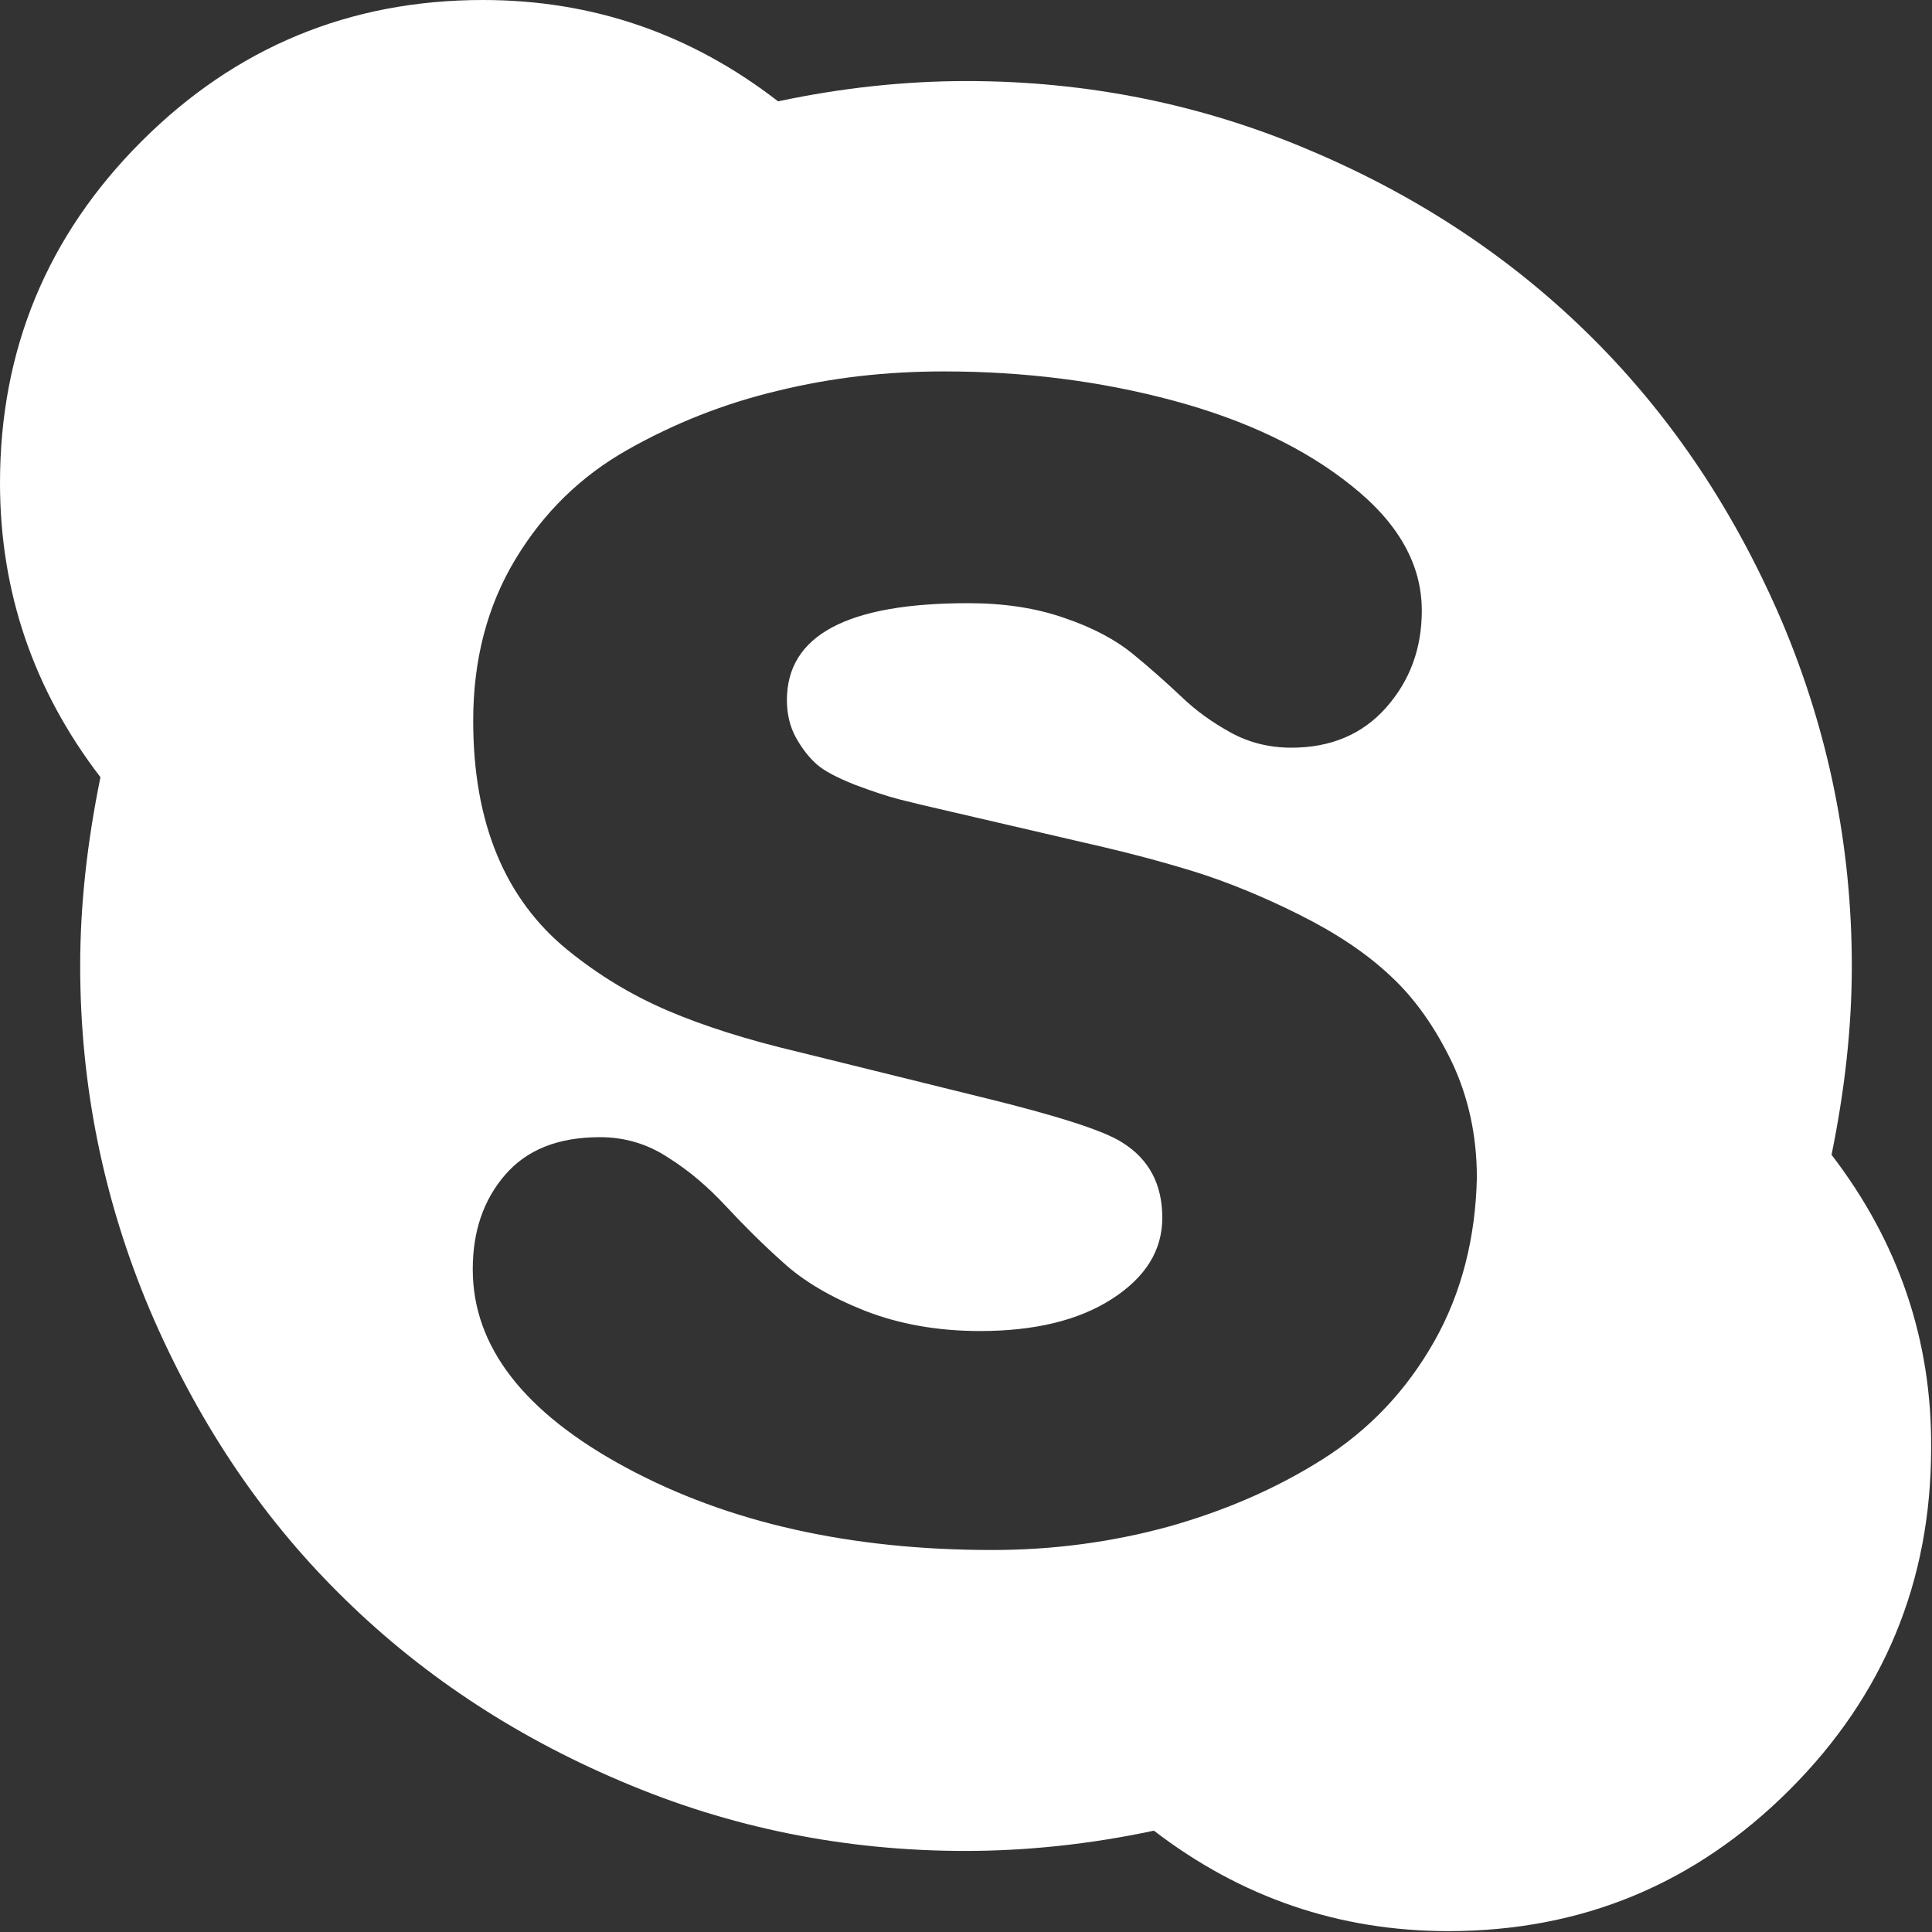 <?xml version="1.0" encoding="utf-8"?>
<!-- Generator: Adobe Illustrator 22.1.0, SVG Export Plug-In . SVG Version: 6.00 Build 0)  -->
<svg version="1.1" id="Capa_1" xmlns="http://www.w3.org/2000/svg" xmlns:xlink="http://www.w3.org/1999/xlink" x="0px" y="0px"
	 viewBox="0 0 438.5 438.5" style="enable-background:new 0 0 438.5 438.5;" xml:space="preserve">
<rect x="0" y="0" width="438.5" height="438.5" fill="#333333" stroke="none"/>
<style type="text/css">
	.st0{fill:#FFFFFF;}
</style>
<g>
	<path class="st0" d="M415.7,262.1c3-14.7,4.6-28.9,4.6-42.8c0-27.2-5.3-53.2-15.8-78.1c-10.6-24.8-24.8-46.2-42.8-64.2
		s-39.4-32.3-64.2-42.8c-24.8-10.6-50.9-15.8-78.1-15.8c-13.9,0-28.2,1.5-42.8,4.6C156.7,7.6,134.4,0,109.6,0
		C79.4,0,53.5,10.7,32.1,32.1C10.7,53.5,0,79.4,0,109.6c0,24.7,7.6,47,22.8,66.8c-3,14.7-4.6,28.9-4.6,42.8
		c0,27.2,5.3,53.2,15.8,78.1c10.6,24.8,24.8,46.3,42.8,64.2c18,18,39.4,32.3,64.2,42.8c24.8,10.6,50.9,15.8,78.1,15.8
		c13.9,0,28.2-1.5,42.8-4.6c19.8,15.2,42.1,22.8,66.8,22.8c30.3,0,56.1-10.7,77.5-32.1c21.4-21.4,32.1-47.3,32.1-77.5
		C438.5,304.2,430.9,281.9,415.7,262.1z M325.5,304.5c-6.3,11.1-14.7,20-25.3,26.7c-10.6,6.7-22.2,11.7-35,15.3
		c-12.8,3.5-26.1,5.3-40,5.3c-32.2,0-59.9-6.2-83.1-18.7c-23.2-12.5-34.8-27.5-34.8-45c0-8.6,2.4-15.7,7.3-21.4
		c4.9-5.7,12-8.6,21.6-8.6c5.5,0,10.7,1.5,15.4,4.6c4.8,3,9.1,6.7,13.1,11c4,4.3,8.3,8.6,13,12.8c4.7,4.3,10.8,7.9,18.6,11
		c7.7,3,16.4,4.6,26.1,4.6c12.4,0,22.4-2.4,30-7.3c7.6-4.9,11.4-11,11.4-18.4c0-7.6-3-13.3-9.1-17.1c-4.2-2.7-14.8-6.1-32-10.3
		L181,238.7c-11.4-2.7-21.2-5.8-29.4-9.3c-8.2-3.5-15.8-8.1-22.8-13.8c-7-5.7-12.4-12.9-16-21.6c-3.6-8.7-5.4-18.8-5.4-30.4
		c0-13.9,3.2-26.1,9.6-36.7c6.4-10.6,14.8-18.8,25.4-24.8c10.6-6,21.9-10.5,34.1-13.4c12.2-3,24.7-4.4,37.7-4.4
		c18.3,0,35.6,2.2,52,6.6c16.4,4.4,29.9,10.8,40.5,19.3c10.7,8.5,16,17.9,16,28.4c0,8.6-2.7,15.9-8.1,22c-5.4,6.1-12.6,9.1-21.5,9.1
		c-4.9,0-9.5-1.1-13.7-3.4c-4.2-2.3-8-5-11.4-8.3c-3.4-3.2-7-6.4-10.9-9.6c-3.8-3.1-8.9-5.9-15.4-8.1c-6.5-2.3-13.8-3.4-22-3.4
		c-27.4,0-41.1,7.3-41.1,22c0,3.2,0.7,6.1,2.1,8.6c1.4,2.5,3,4.5,4.7,6c1.7,1.5,4.6,3,8.6,4.6c4,1.5,7.3,2.6,10,3.3
		c2.7,0.7,6.9,1.7,12.6,3l29.7,6.9c9.3,2.1,17.6,4.3,25,6.6c7.3,2.3,15.2,5.5,23.6,9.7c8.4,4.2,15.3,8.8,20.8,14
		c5.5,5.1,10.1,11.7,13.9,19.6c3.7,7.9,5.6,16.6,5.6,26.1C334.9,280.8,331.8,293.4,325.5,304.5z"/>
</g>
</svg>
